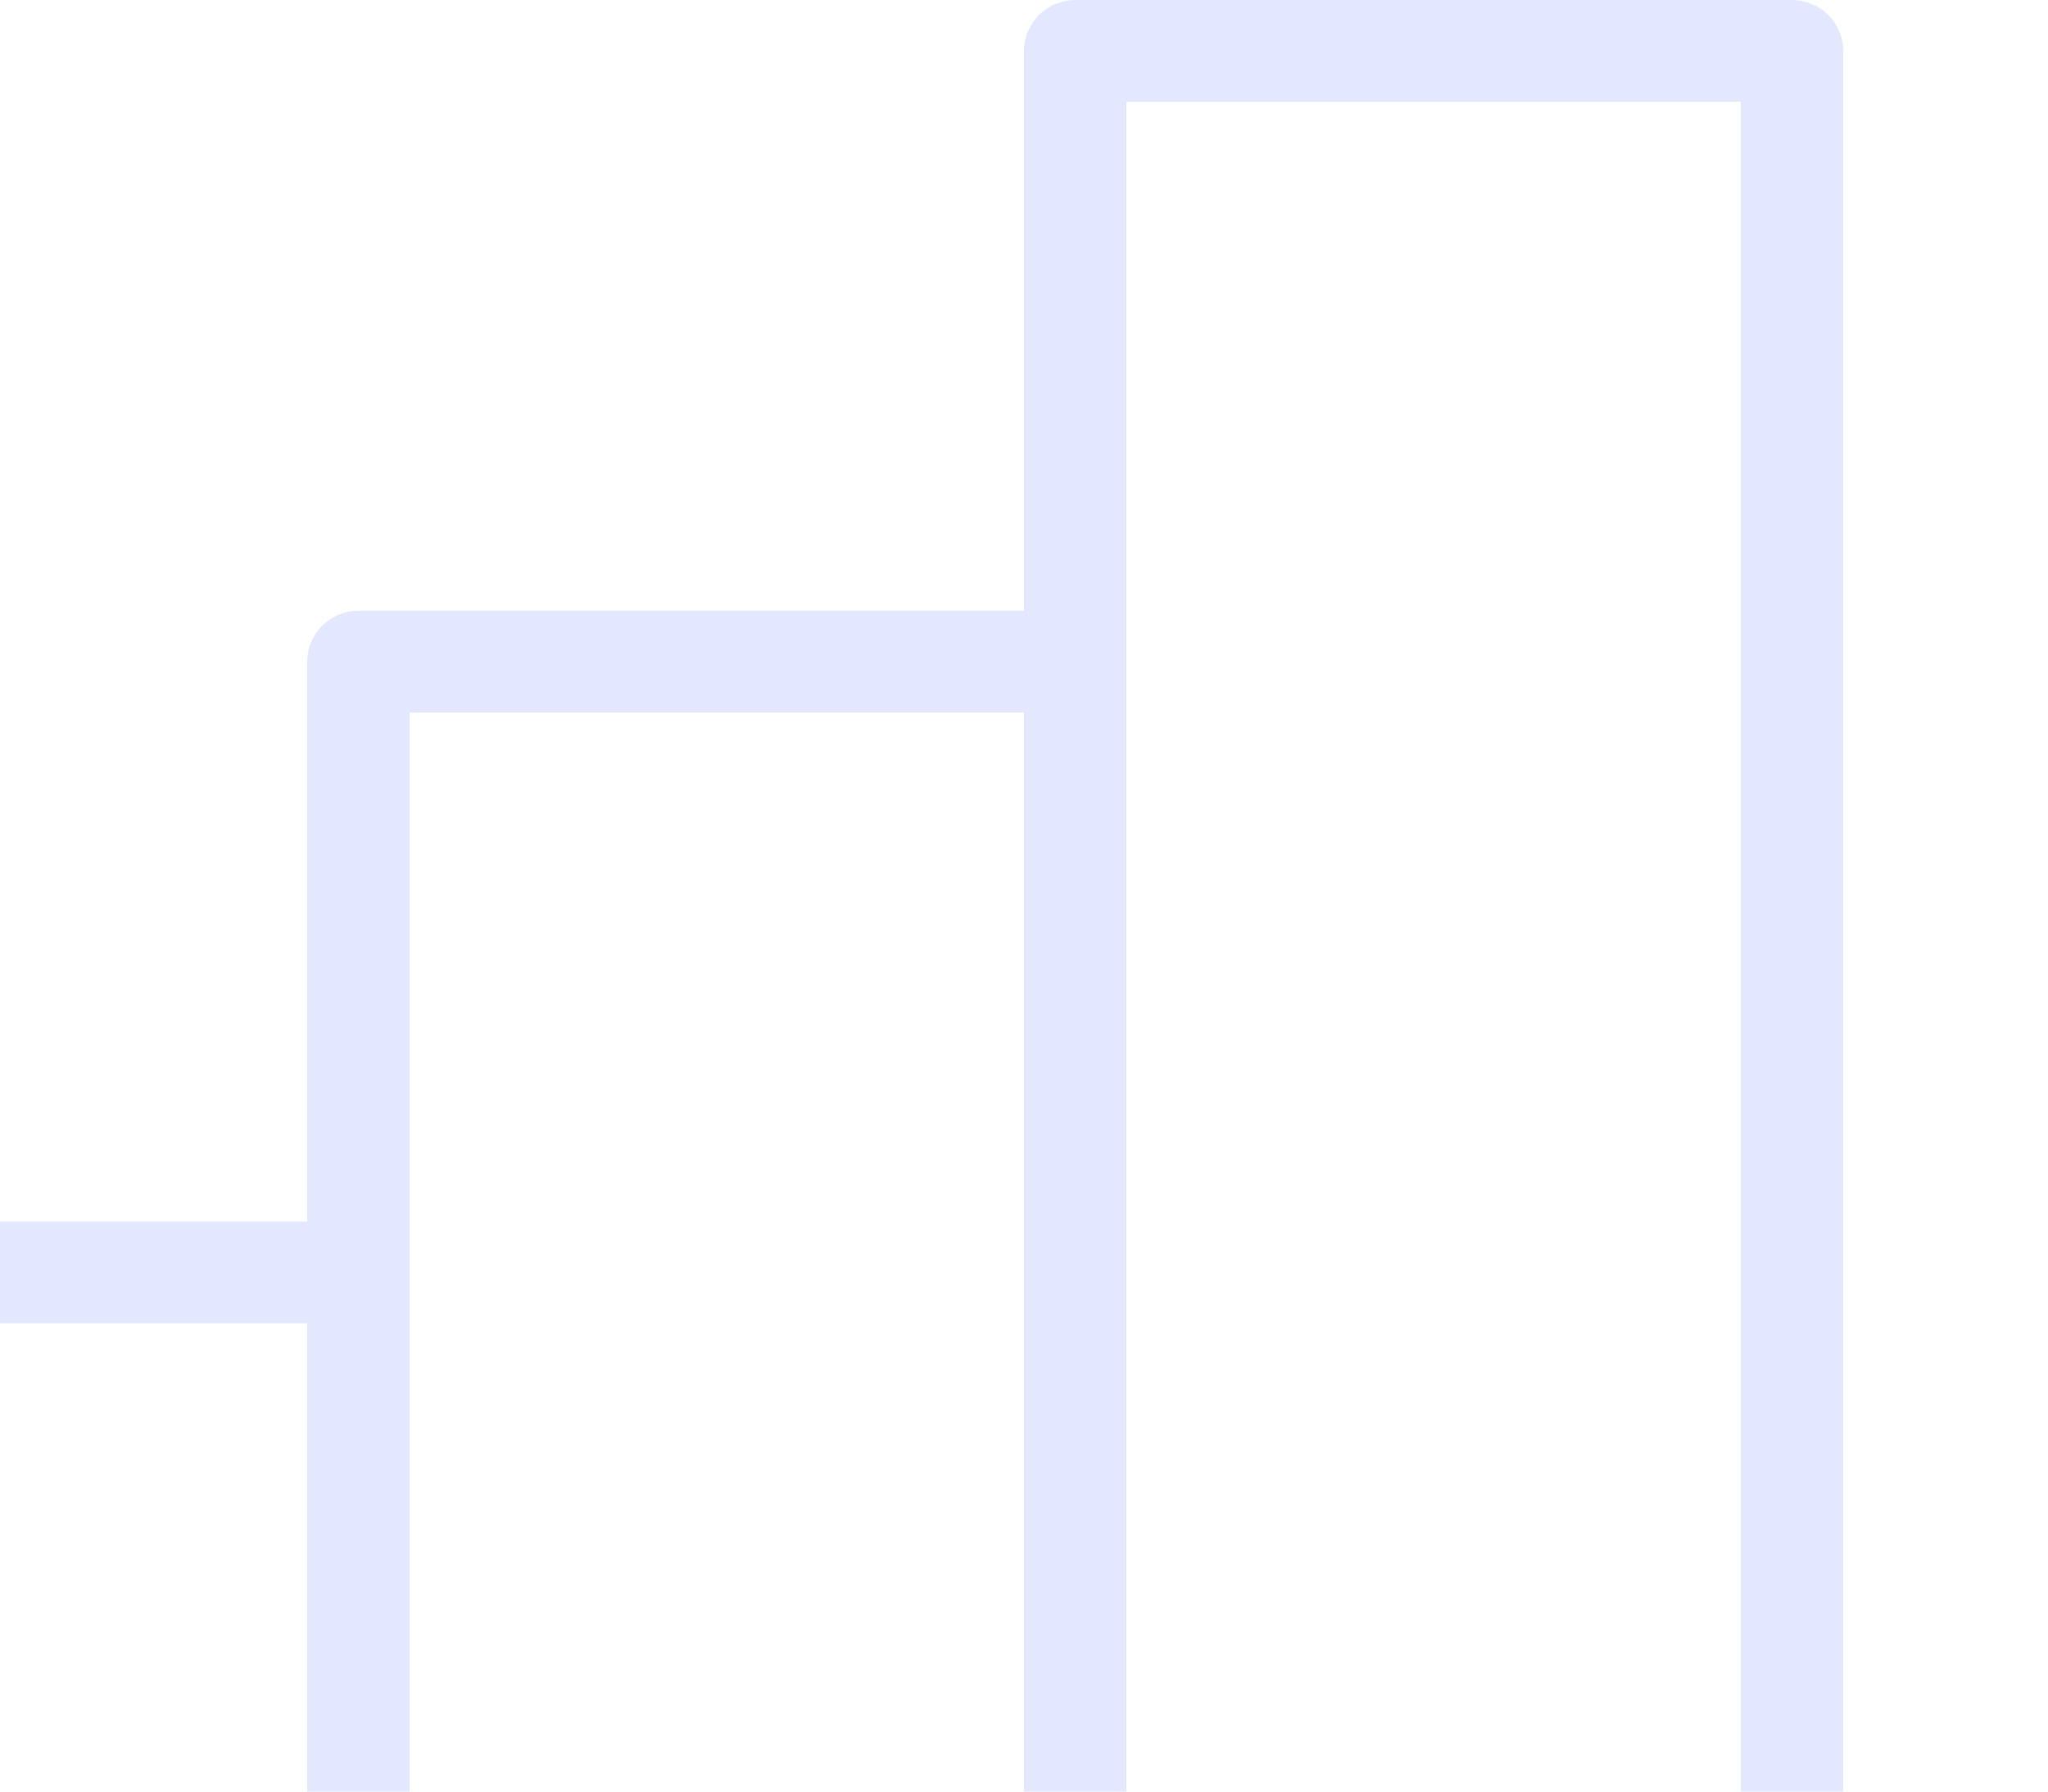 <svg width="96" height="84" viewBox="0 0 96 84" fill="none" xmlns="http://www.w3.org/2000/svg">
<path id="Vector" d="M93.6 100.227H86.4V2.386C86.4 1.753 86.147 1.146 85.697 0.699C85.247 0.251 84.636 0 84 0H50.4C49.764 0 49.153 0.251 48.703 0.699C48.253 1.146 48 1.753 48 2.386V28.636H16.8C16.163 28.636 15.553 28.888 15.103 29.335C14.653 29.783 14.4 30.39 14.4 31.023V57.273H-12C-12.636 57.273 -13.247 57.524 -13.697 57.972C-14.147 58.419 -14.4 59.026 -14.4 59.659V100.227H-21.6C-22.236 100.227 -22.847 100.479 -23.297 100.926C-23.747 101.374 -24 101.981 -24 102.614C-24 103.247 -23.747 103.854 -23.297 104.301C-22.847 104.749 -22.236 105 -21.6 105H93.6C94.237 105 94.847 104.749 95.297 104.301C95.747 103.854 96 103.247 96 102.614C96 101.981 95.747 101.374 95.297 100.926C94.847 100.479 94.237 100.227 93.6 100.227ZM52.8 4.773H81.6V100.227H52.8V4.773ZM19.2 33.409H48V100.227H19.2V33.409ZM-9.6 62.045H14.4V100.227H-9.6V62.045Z" fill="#E3E8FF"/>
</svg>
